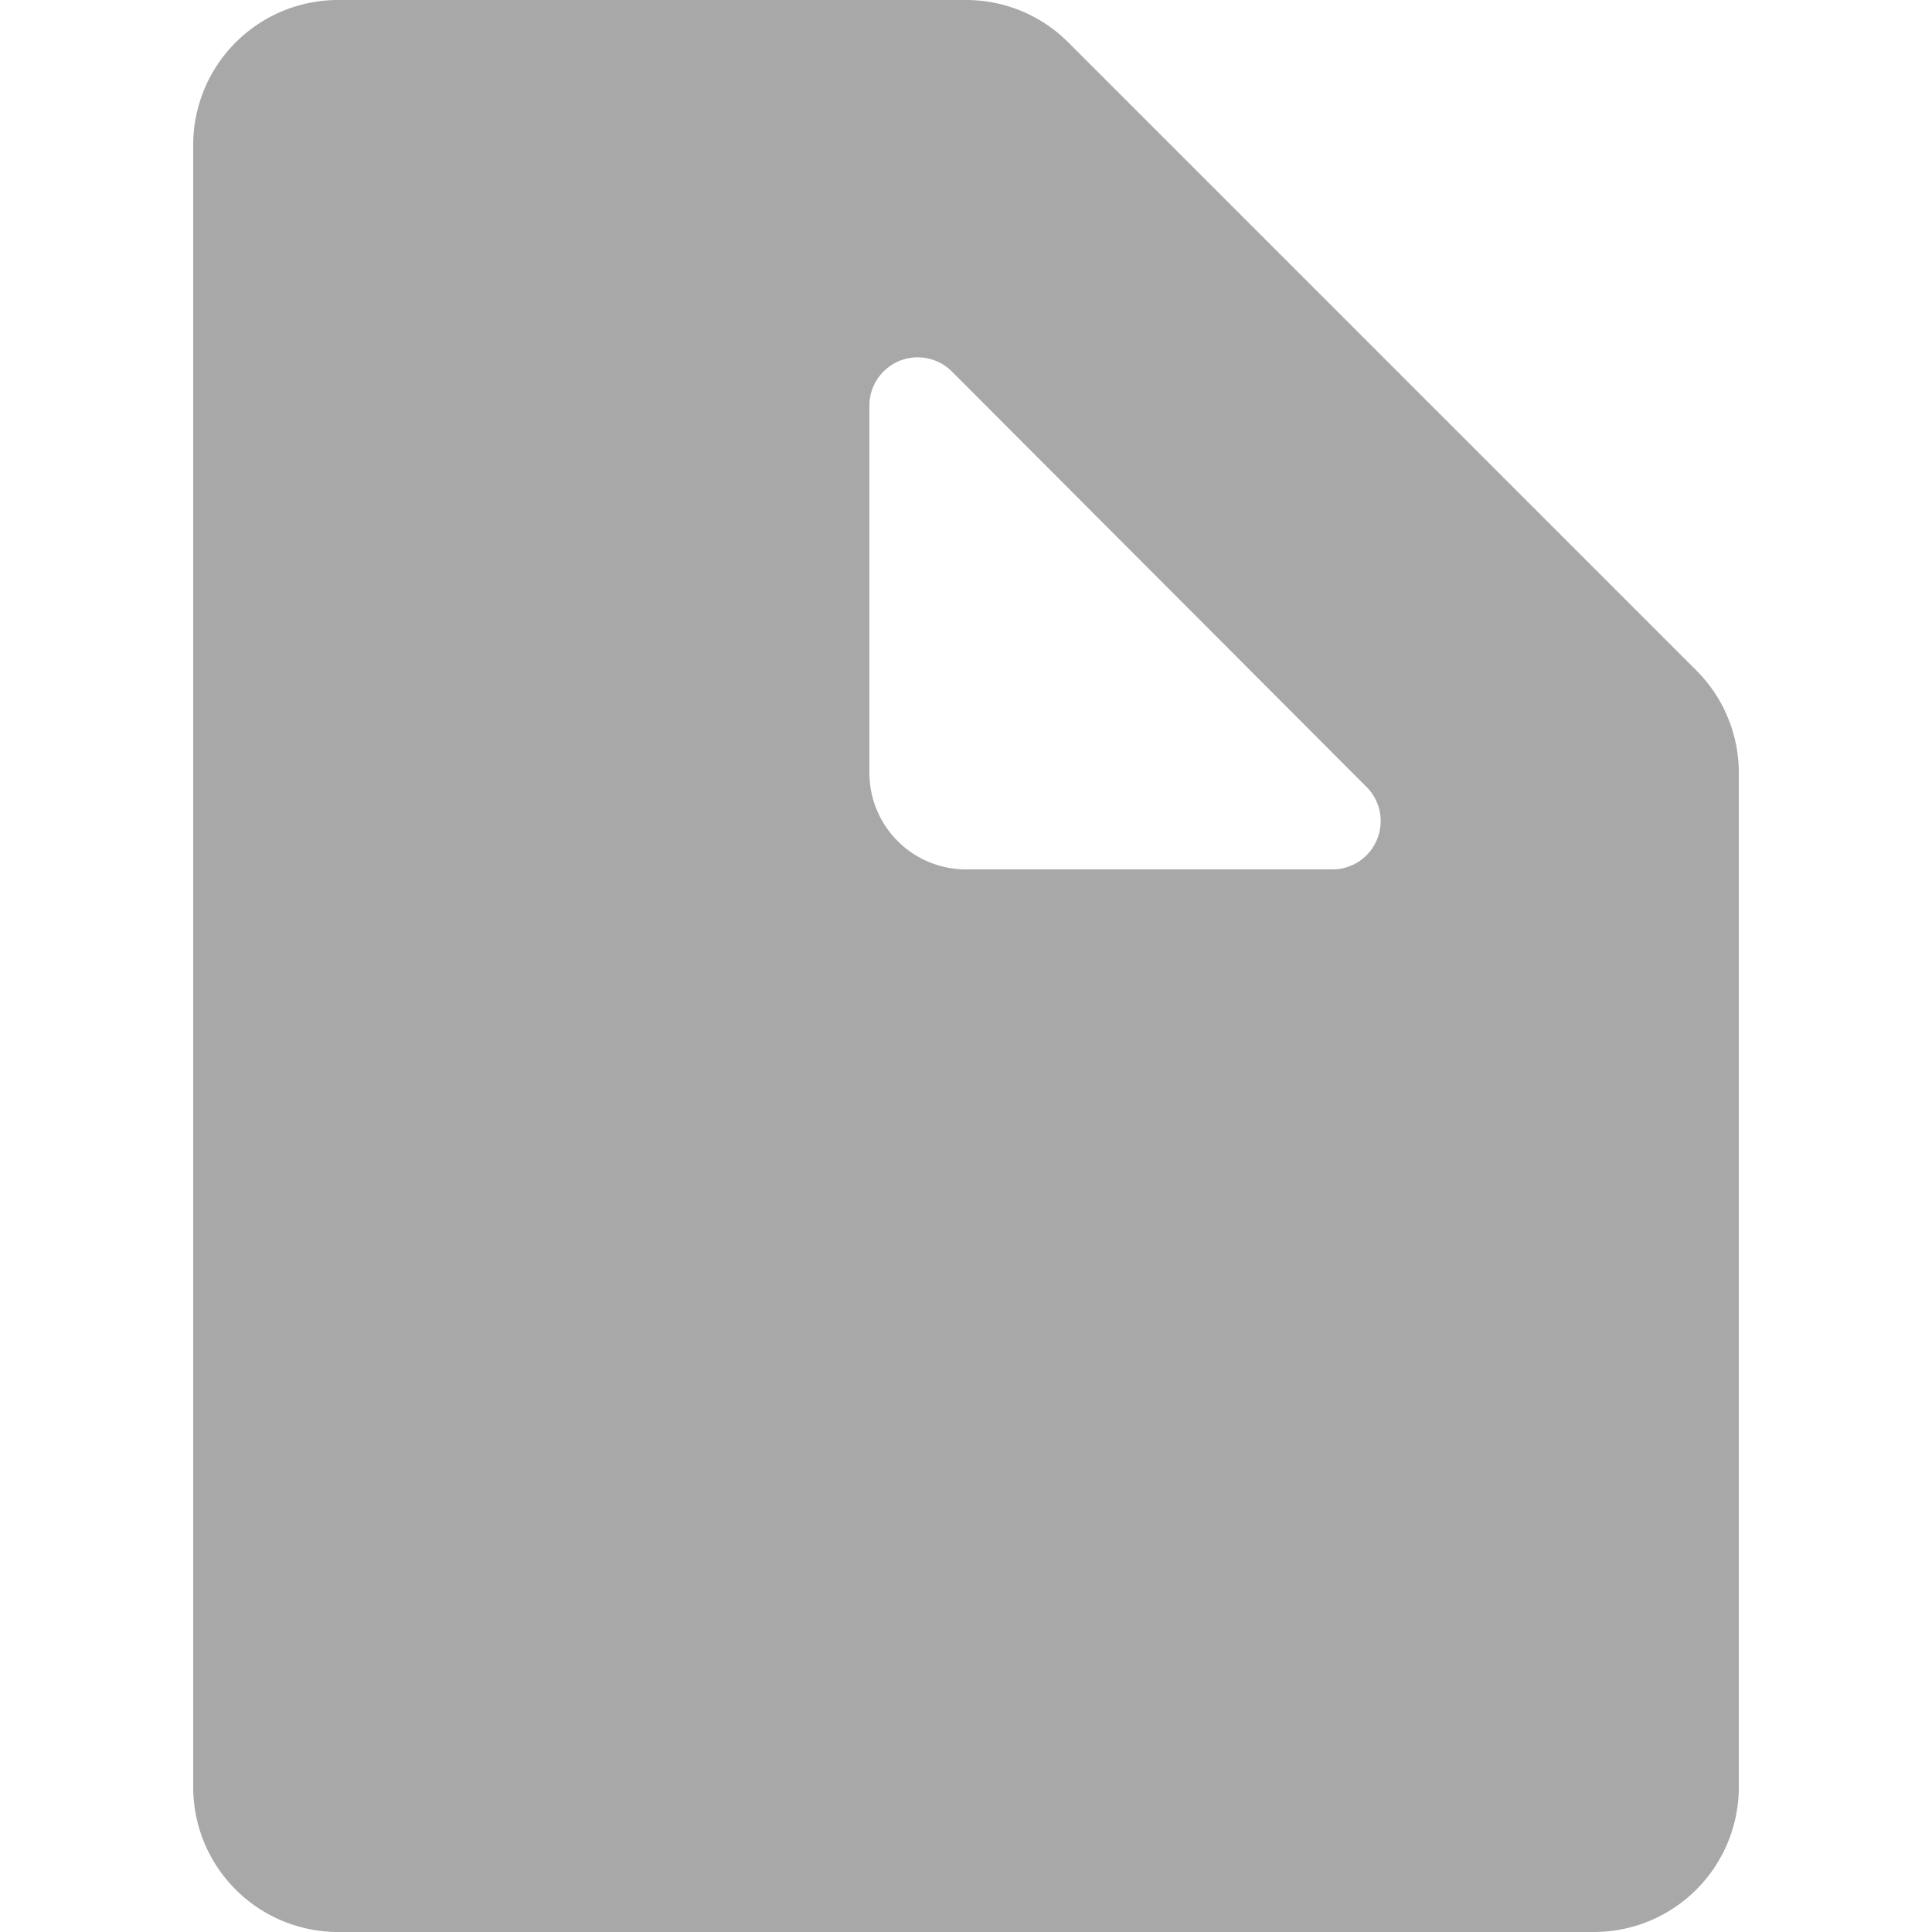 <svg viewBox="0 0 12 12" height="12" width="12" xmlns="http://www.w3.org/2000/svg"><g transform="matrix(1.2,0,0,1.2,0,0)"><path d="M8.78,3.47,5.53.22A.747.747,0,0,0,5,0H1.75A.75.75,0,0,0,1,.75v8.5a.75.75,0,0,0,.75.75h6.5A.75.75,0,0,0,9,9.25V4A.747.747,0,0,0,8.78,3.47Zm-1.653.876A.249.249,0,0,1,6.9,4.5H5A.5.5,0,0,1,4.5,4V2.1a.25.25,0,0,1,.427-.177L7.073,4.073A.249.249,0,0,1,7.127,4.346Z" fill="#a8a8a8" stroke="none" stroke-linecap="round" stroke-linejoin="round" stroke-width="0"></path></g></svg>